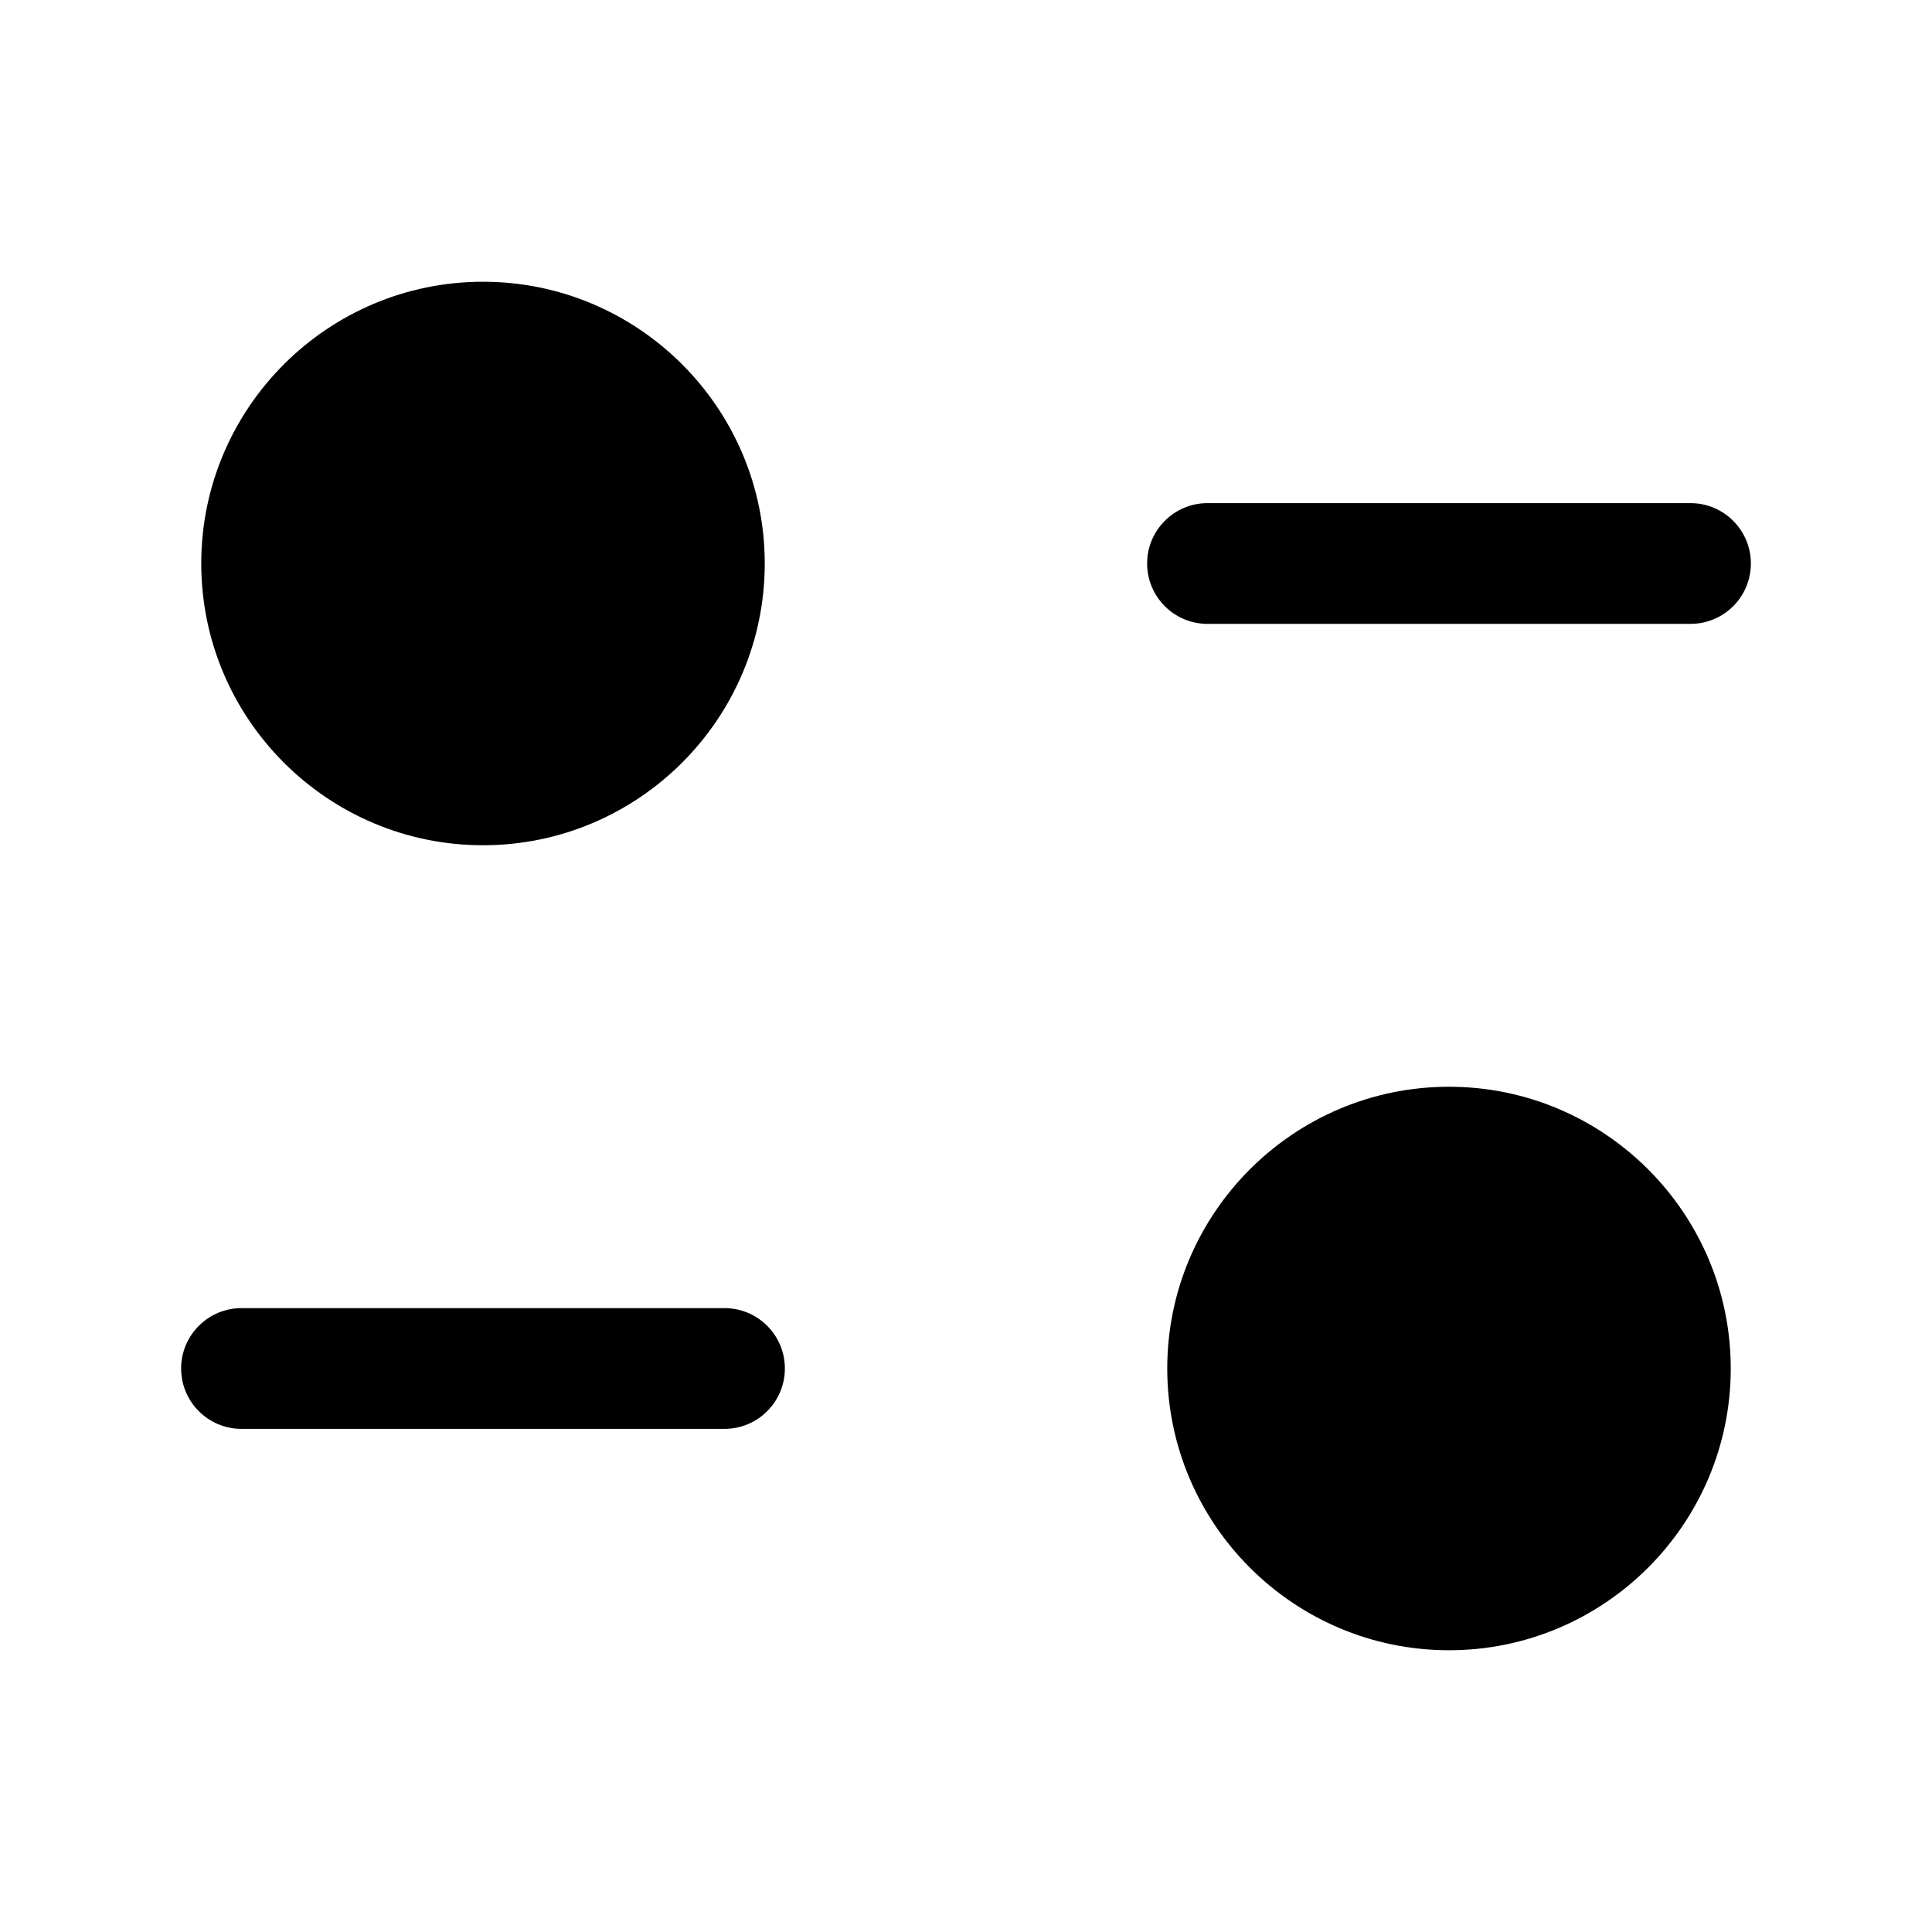 <svg width="24" height="24" viewBox="0 0 24 24" fill="none" xmlns="http://www.w3.org/2000/svg">
<path d="M9.5 7C9.5 8.93 7.93 10.5 6 10.5C4.07 10.5 2.5 8.93 2.5 7C2.5 5.07 4.07 3.5 6 3.5C7.93 3.5 9.5 5.07 9.5 7ZM18 13.5C16.07 13.5 14.5 15.07 14.5 17C14.5 18.93 16.07 20.5 18 20.5C19.93 20.5 21.5 18.93 21.5 17C21.5 15.07 19.93 13.5 18 13.5ZM21.75 7C21.75 6.586 21.414 6.25 21 6.25H15C14.586 6.25 14.25 6.586 14.25 7C14.25 7.414 14.586 7.75 15 7.75H21C21.414 7.75 21.75 7.414 21.75 7ZM9.75 17C9.75 16.586 9.414 16.25 9 16.25H3C2.586 16.25 2.25 16.586 2.25 17C2.25 17.414 2.586 17.75 3 17.75H9C9.414 17.75 9.75 17.414 9.75 17Z" fill="black"/>
</svg>
